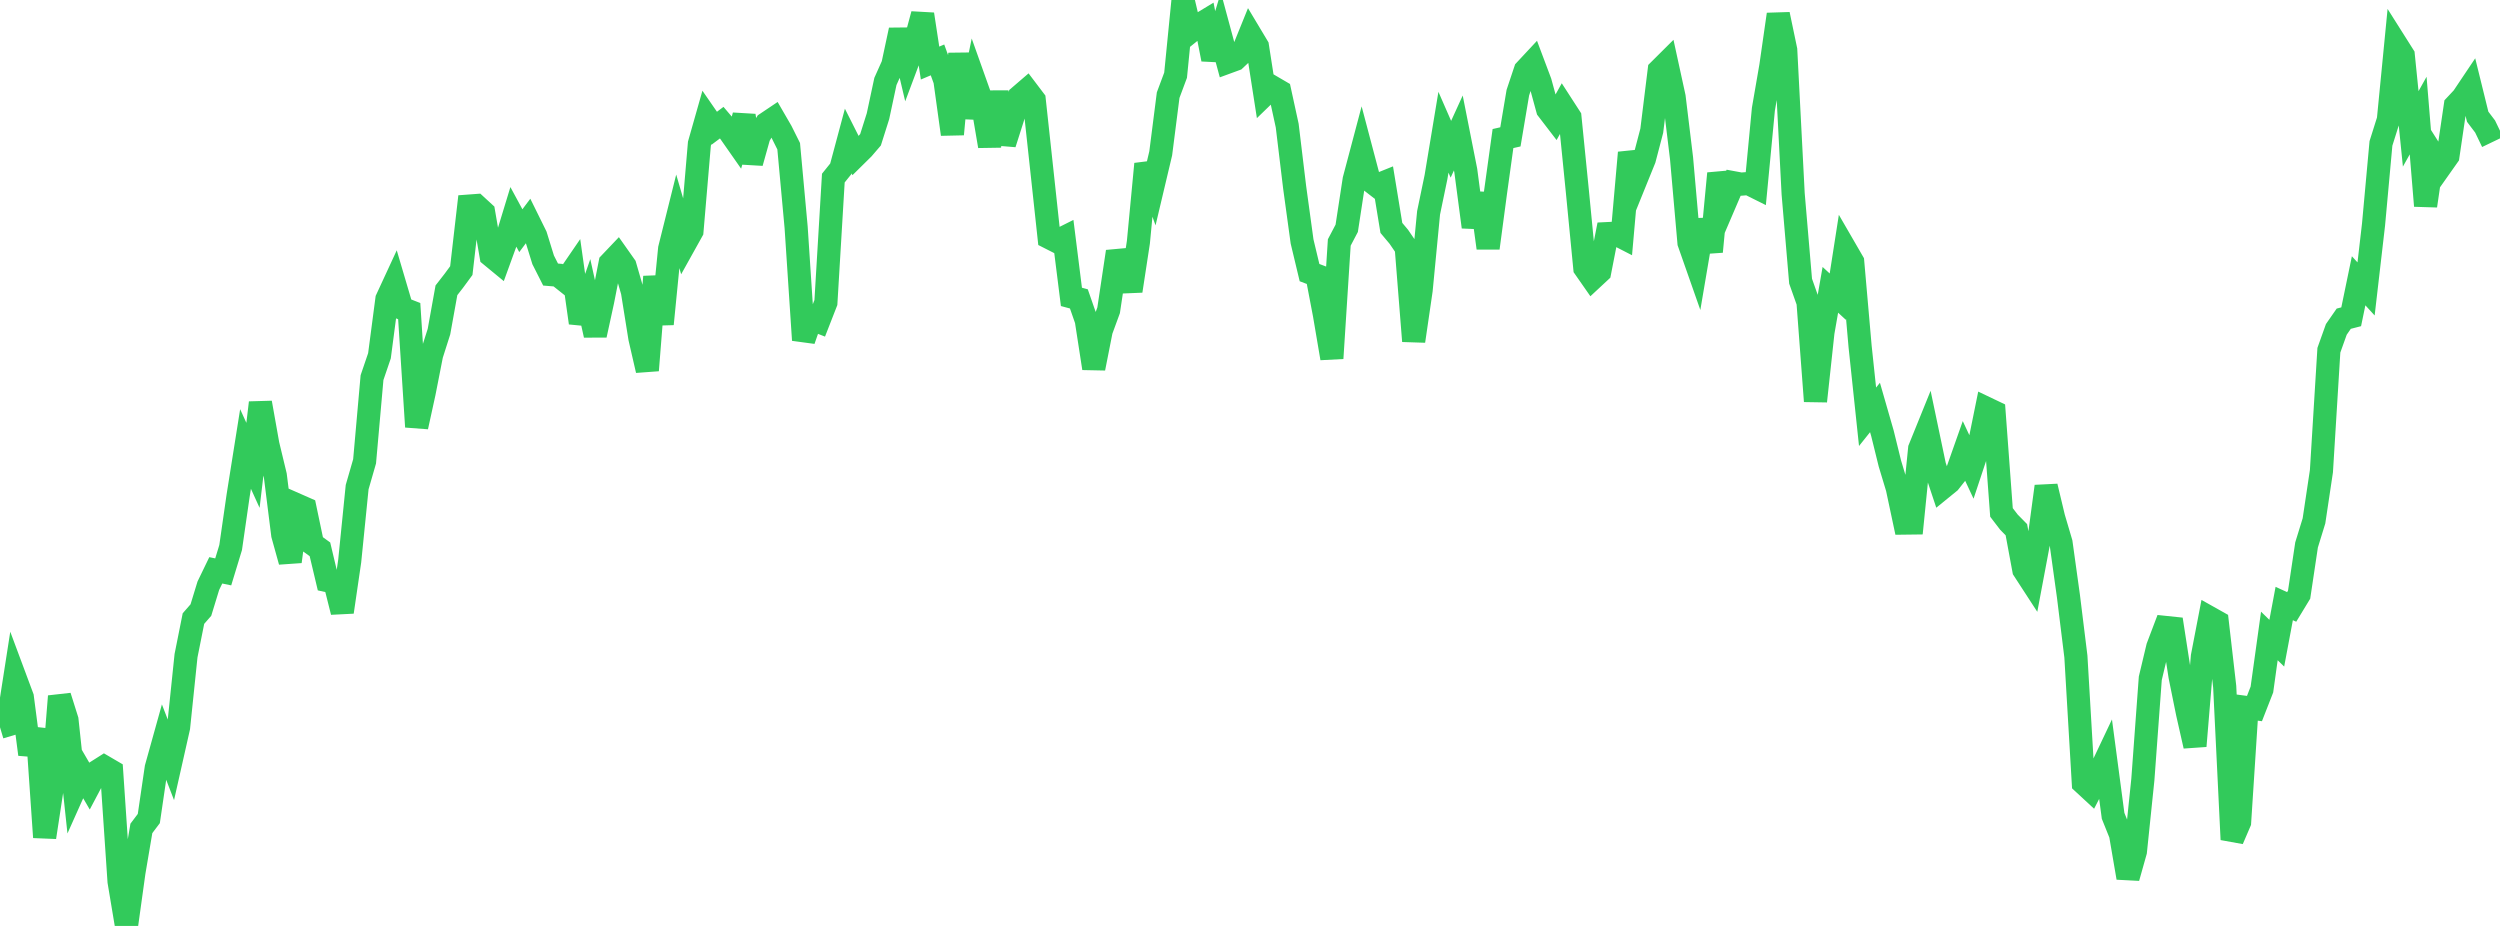 <?xml version="1.0" standalone="no"?>
<!DOCTYPE svg PUBLIC "-//W3C//DTD SVG 1.1//EN" "http://www.w3.org/Graphics/SVG/1.1/DTD/svg11.dtd">

<svg width="135" height="50" viewBox="0 0 135 50" preserveAspectRatio="none" 
  xmlns="http://www.w3.org/2000/svg"
  xmlns:xlink="http://www.w3.org/1999/xlink">


<polyline points="0.0, 39.272 0.402, 39.152 0.804, 36.572 1.205, 37.648 1.607, 40.735 2.009, 39.373 2.411, 45.213 2.812, 42.589 3.214, 37.6 3.616, 38.878 4.018, 42.637 4.42, 41.738 4.821, 42.427 5.223, 41.667 5.625, 41.412 6.027, 41.647 6.429, 47.6 6.83, 50.0 7.232, 47.106 7.634, 44.734 8.036, 44.201 8.438, 41.46 8.839, 40.021 9.241, 41.063 9.643, 39.28 10.045, 35.409 10.446, 33.403 10.848, 32.943 11.25, 31.629 11.652, 30.798 12.054, 30.882 12.455, 29.565 12.857, 26.773 13.259, 24.245 13.661, 25.129 14.062, 21.747 14.464, 24.006 14.866, 25.675 15.268, 28.878 15.67, 30.325 16.071, 27.282 16.473, 27.459 16.875, 29.373 17.277, 29.664 17.679, 31.356 18.08, 31.446 18.482, 33.048 18.884, 30.297 19.286, 26.305 19.688, 24.912 20.089, 20.391 20.491, 19.212 20.893, 16.154 21.295, 15.285 21.696, 16.643 22.098, 16.8 22.5, 23.048 22.902, 21.212 23.304, 19.165 23.705, 17.906 24.107, 15.676 24.509, 15.159 24.911, 14.612 25.312, 11.13 25.714, 11.1 26.116, 11.47 26.518, 13.805 26.92, 14.136 27.321, 13.033 27.723, 11.714 28.125, 12.457 28.527, 11.92 28.929, 12.735 29.33, 14.032 29.732, 14.826 30.134, 14.859 30.536, 15.179 30.938, 14.592 31.339, 17.433 31.741, 16.279 32.143, 18.098 32.545, 16.253 32.946, 14.213 33.348, 13.79 33.75, 14.36 34.152, 15.75 34.554, 18.257 34.955, 19.998 35.357, 14.943 35.759, 17.496 36.161, 13.428 36.562, 11.821 36.964, 13.2 37.366, 12.478 37.768, 7.76 38.17, 6.344 38.571, 6.924 38.973, 6.623 39.375, 7.095 39.777, 7.67 40.179, 6.244 40.58, 8.789 40.982, 7.354 41.384, 6.668 41.786, 6.398 42.188, 7.092 42.589, 7.896 42.991, 12.272 43.393, 18.365 43.795, 17.21 44.196, 17.367 44.598, 16.337 45.0, 9.617 45.402, 9.117 45.804, 7.616 46.205, 8.412 46.607, 8.015 47.009, 7.546 47.411, 6.275 47.812, 4.398 48.214, 3.5 48.616, 1.622 49.018, 3.327 49.42, 2.256 49.821, 0.77 50.223, 3.405 50.625, 3.235 51.027, 4.346 51.429, 7.25 51.83, 2.904 52.232, 6.35 52.634, 4.396 53.036, 5.525 53.438, 7.89 53.839, 4.966 54.241, 7.76 54.643, 6.5 55.045, 5.214 55.446, 4.869 55.848, 5.4 56.25, 9.11 56.652, 12.827 57.054, 13.031 57.455, 12.83 57.857, 16.032 58.259, 16.14 58.661, 17.294 59.062, 19.888 59.464, 17.852 59.866, 16.755 60.268, 14.073 60.67, 14.036 61.071, 15.71 61.473, 13.08 61.875, 8.855 62.277, 9.977 62.679, 8.28 63.08, 5.138 63.482, 4.06 63.884, 0.0 64.286, 1.708 64.688, 1.384 65.089, 1.141 65.491, 3.201 65.893, 1.867 66.295, 3.355 66.696, 3.208 67.098, 2.83 67.5, 1.837 67.902, 2.508 68.304, 5.09 68.705, 4.701 69.107, 4.936 69.509, 6.782 69.911, 10.116 70.312, 13.041 70.714, 14.721 71.116, 14.874 71.518, 16.982 71.92, 19.347 72.321, 13.093 72.723, 12.328 73.125, 9.702 73.527, 8.186 73.929, 9.707 74.33, 10.017 74.732, 9.855 75.134, 12.307 75.536, 12.786 75.938, 13.374 76.339, 18.419 76.741, 15.666 77.143, 11.492 77.545, 9.557 77.946, 7.14 78.348, 8.06 78.75, 7.18 79.152, 9.211 79.554, 12.257 79.955, 10.452 80.357, 13.395 80.759, 10.383 81.161, 7.482 81.562, 7.391 81.964, 5.002 82.366, 3.797 82.768, 3.366 83.17, 4.435 83.571, 5.905 83.973, 6.429 84.375, 5.709 84.777, 6.331 85.179, 10.346 85.58, 14.474 85.982, 15.05 86.384, 14.676 86.786, 12.616 87.188, 12.596 87.589, 12.802 87.991, 8.245 88.393, 9.58 88.795, 8.588 89.196, 7.057 89.598, 3.798 90.0, 3.398 90.402, 5.24 90.804, 8.553 91.205, 13.106 91.607, 14.251 92.009, 11.884 92.411, 13.59 92.812, 9.367 93.214, 10.807 93.616, 9.869 94.018, 9.943 94.42, 9.911 94.821, 10.111 95.223, 5.898 95.625, 3.574 96.027, 0.776 96.429, 2.698 96.83, 10.464 97.232, 15.183 97.634, 16.317 98.036, 21.665 98.438, 17.947 98.839, 15.65 99.241, 16.02 99.643, 13.443 100.045, 14.137 100.446, 18.712 100.848, 22.506 101.25, 22.003 101.652, 23.4 102.054, 25.031 102.455, 26.359 102.857, 28.246 103.259, 28.241 103.661, 24.228 104.062, 23.238 104.464, 25.156 104.866, 26.361 105.268, 26.034 105.67, 25.524 106.071, 24.387 106.473, 25.245 106.875, 24.035 107.277, 22.055 107.679, 22.247 108.08, 27.671 108.482, 28.196 108.884, 28.604 109.286, 30.772 109.688, 31.39 110.089, 29.259 110.491, 26.264 110.893, 27.947 111.295, 29.308 111.696, 32.196 112.098, 35.453 112.5, 42.283 112.902, 42.655 113.304, 41.874 113.705, 41.028 114.107, 44.054 114.509, 45.055 114.911, 47.399 115.312, 45.977 115.714, 42.096 116.116, 36.628 116.518, 34.941 116.92, 33.881 117.321, 33.923 117.723, 36.525 118.125, 38.507 118.527, 40.285 118.929, 35.448 119.33, 33.365 119.732, 33.591 120.134, 37.082 120.536, 45.334 120.938, 44.4 121.339, 38.209 121.741, 38.262 122.143, 37.234 122.545, 34.342 122.946, 34.733 123.348, 32.59 123.75, 32.774 124.152, 32.112 124.554, 29.427 124.955, 28.126 125.357, 25.442 125.759, 18.913 126.161, 17.788 126.562, 17.21 126.964, 17.106 127.366, 15.162 127.768, 15.602 128.17, 12.132 128.571, 7.745 128.973, 6.469 129.375, 2.356 129.777, 2.992 130.179, 6.959 130.58, 6.241 130.982, 11.115 131.384, 8.36 131.786, 8.994 132.188, 8.424 132.589, 5.701 132.991, 5.272 133.393, 4.672 133.795, 6.303 134.196, 6.832 134.598, 7.667" fill="none" stroke="#32ca5b" stroke-width="1.25"/>

</svg>